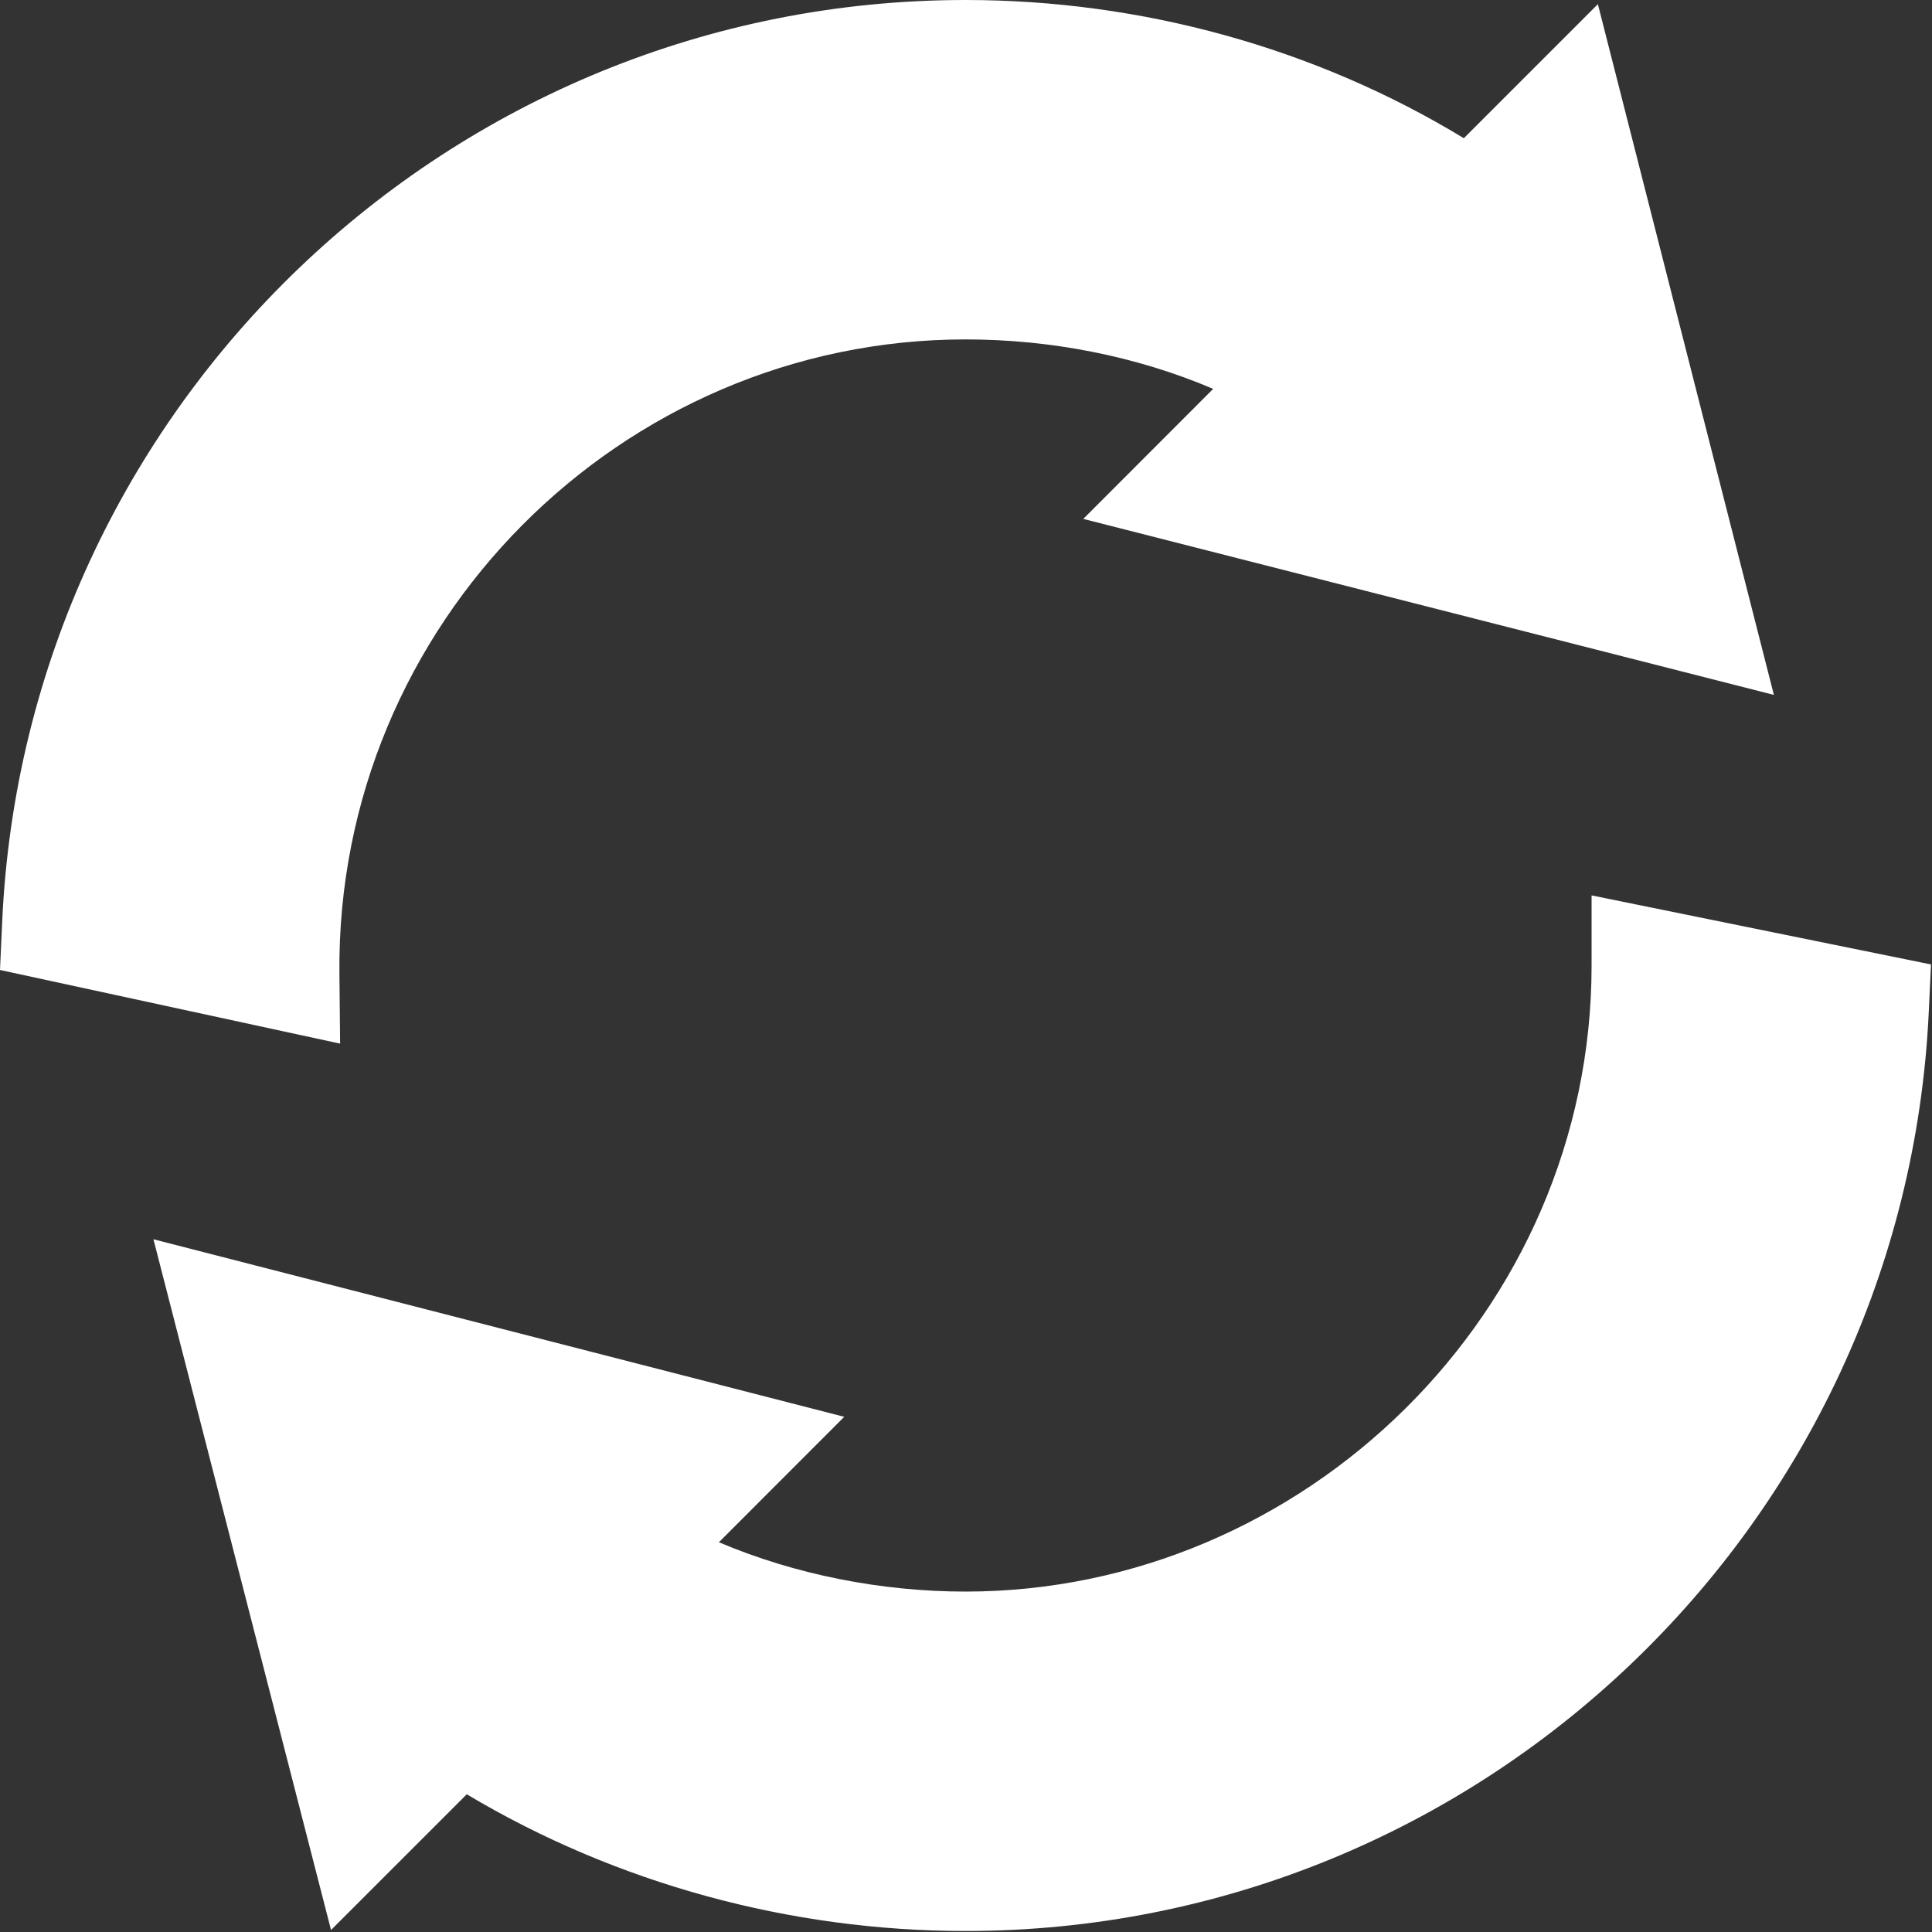 <svg width="50" height="50" viewBox="0 0 50 50" fill="none" xmlns="http://www.w3.org/2000/svg">
<rect x="0" y="0" width="50" height="50" fill="#333333" stroke="none"/>
<g clip-path="url(#clip0_12701_4391)">
<path d="M8.784 25.179C8.701 16.14 16.082 8.784 24.987 8.784C27.19 8.784 29.402 9.214 31.397 10.064L28.035 13.429L45.908 17.984L41.353 0.108L37.884 3.577C34.029 1.234 29.531 0 24.987 0C11.644 0 0.653 10.539 0.056 23.867L0 25.103L8.802 27.009L8.784 25.179Z" fill="white"/>
<path d="M41.19 24.987C41.19 33.956 33.744 41.19 24.987 41.19C22.817 41.19 20.579 40.752 18.605 39.913L21.849 36.667L3.971 32.072L8.567 49.948L12.08 46.436C15.966 48.755 20.468 49.974 24.987 49.974C38.3 49.974 49.288 39.477 49.916 26.198L49.974 24.96C50.544 25.076 41.485 23.233 41.19 23.173V24.987Z" fill="white"/>
</g>
<defs>
<clipPath id="clip0_12701_4391">
<rect width="50" height="50" fill="white"/>
</clipPath>
</defs>
</svg>
